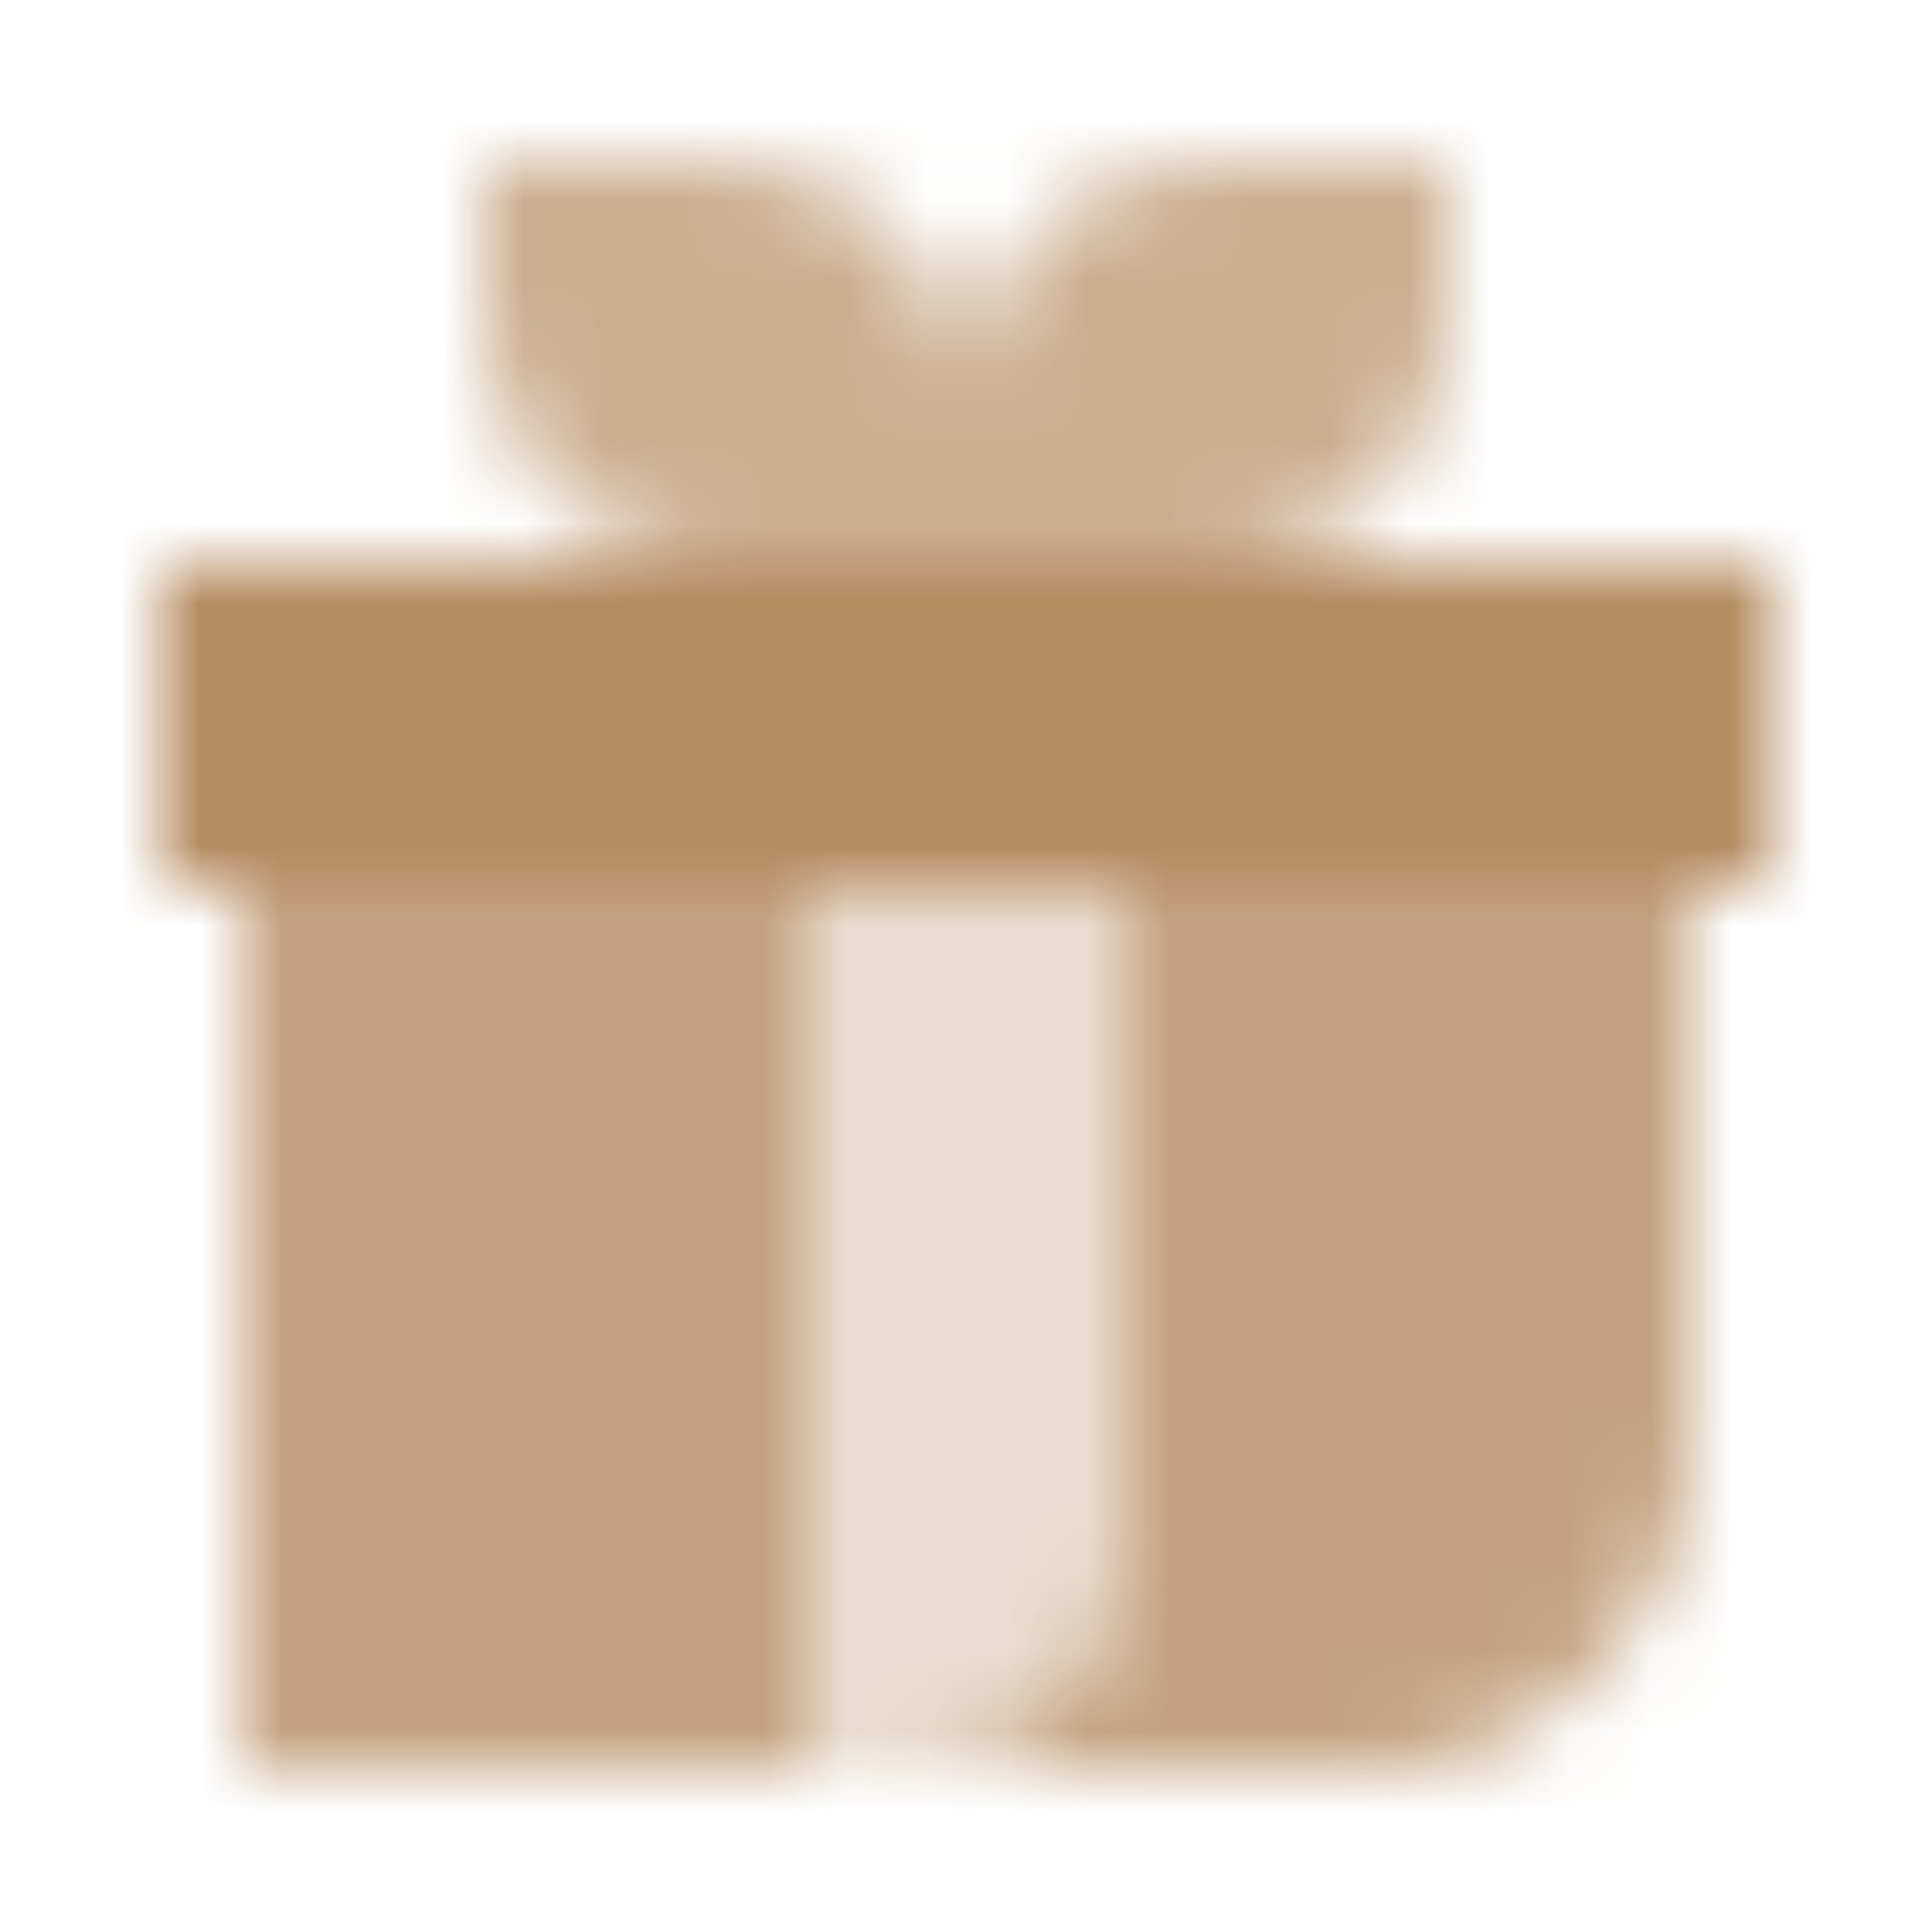 <svg width="24" height="24" viewBox="0 0 24 24" fill="none" xmlns="http://www.w3.org/2000/svg">
<mask id="mask0_10001_118" style="mask-type:alpha" maskUnits="userSpaceOnUse" x="2" y="2" width="20" height="20">
<path d="M2 7V11H22V7H2Z" fill="black"/>
<path opacity="0.7" fill-rule="evenodd" clip-rule="evenodd" d="M7.091 2H6V4C6 5.657 7.343 7 9 7H12H15C16.657 7 18 5.657 18 4V2H15C13.343 2 12 3.343 12 5C12 3.343 10.657 2 9 2H7.091Z" fill="black"/>
<path opacity="0.8" fill-rule="evenodd" clip-rule="evenodd" d="M10 11H3V22H10V11ZM14 11V19C14 20.657 12.657 22 11 22H17C19.209 22 21 20.209 21 18V11H14Z" fill="black"/>
<path opacity="0.3" d="M14 11H10V22H11C12.657 22 14 20.657 14 19V11Z" fill="black"/>
</mask>
<g mask="url(#mask0_10001_118)">
<path d="M0 0H24V24H0V0Z" fill="#B58B60"/>
</g>
</svg>

